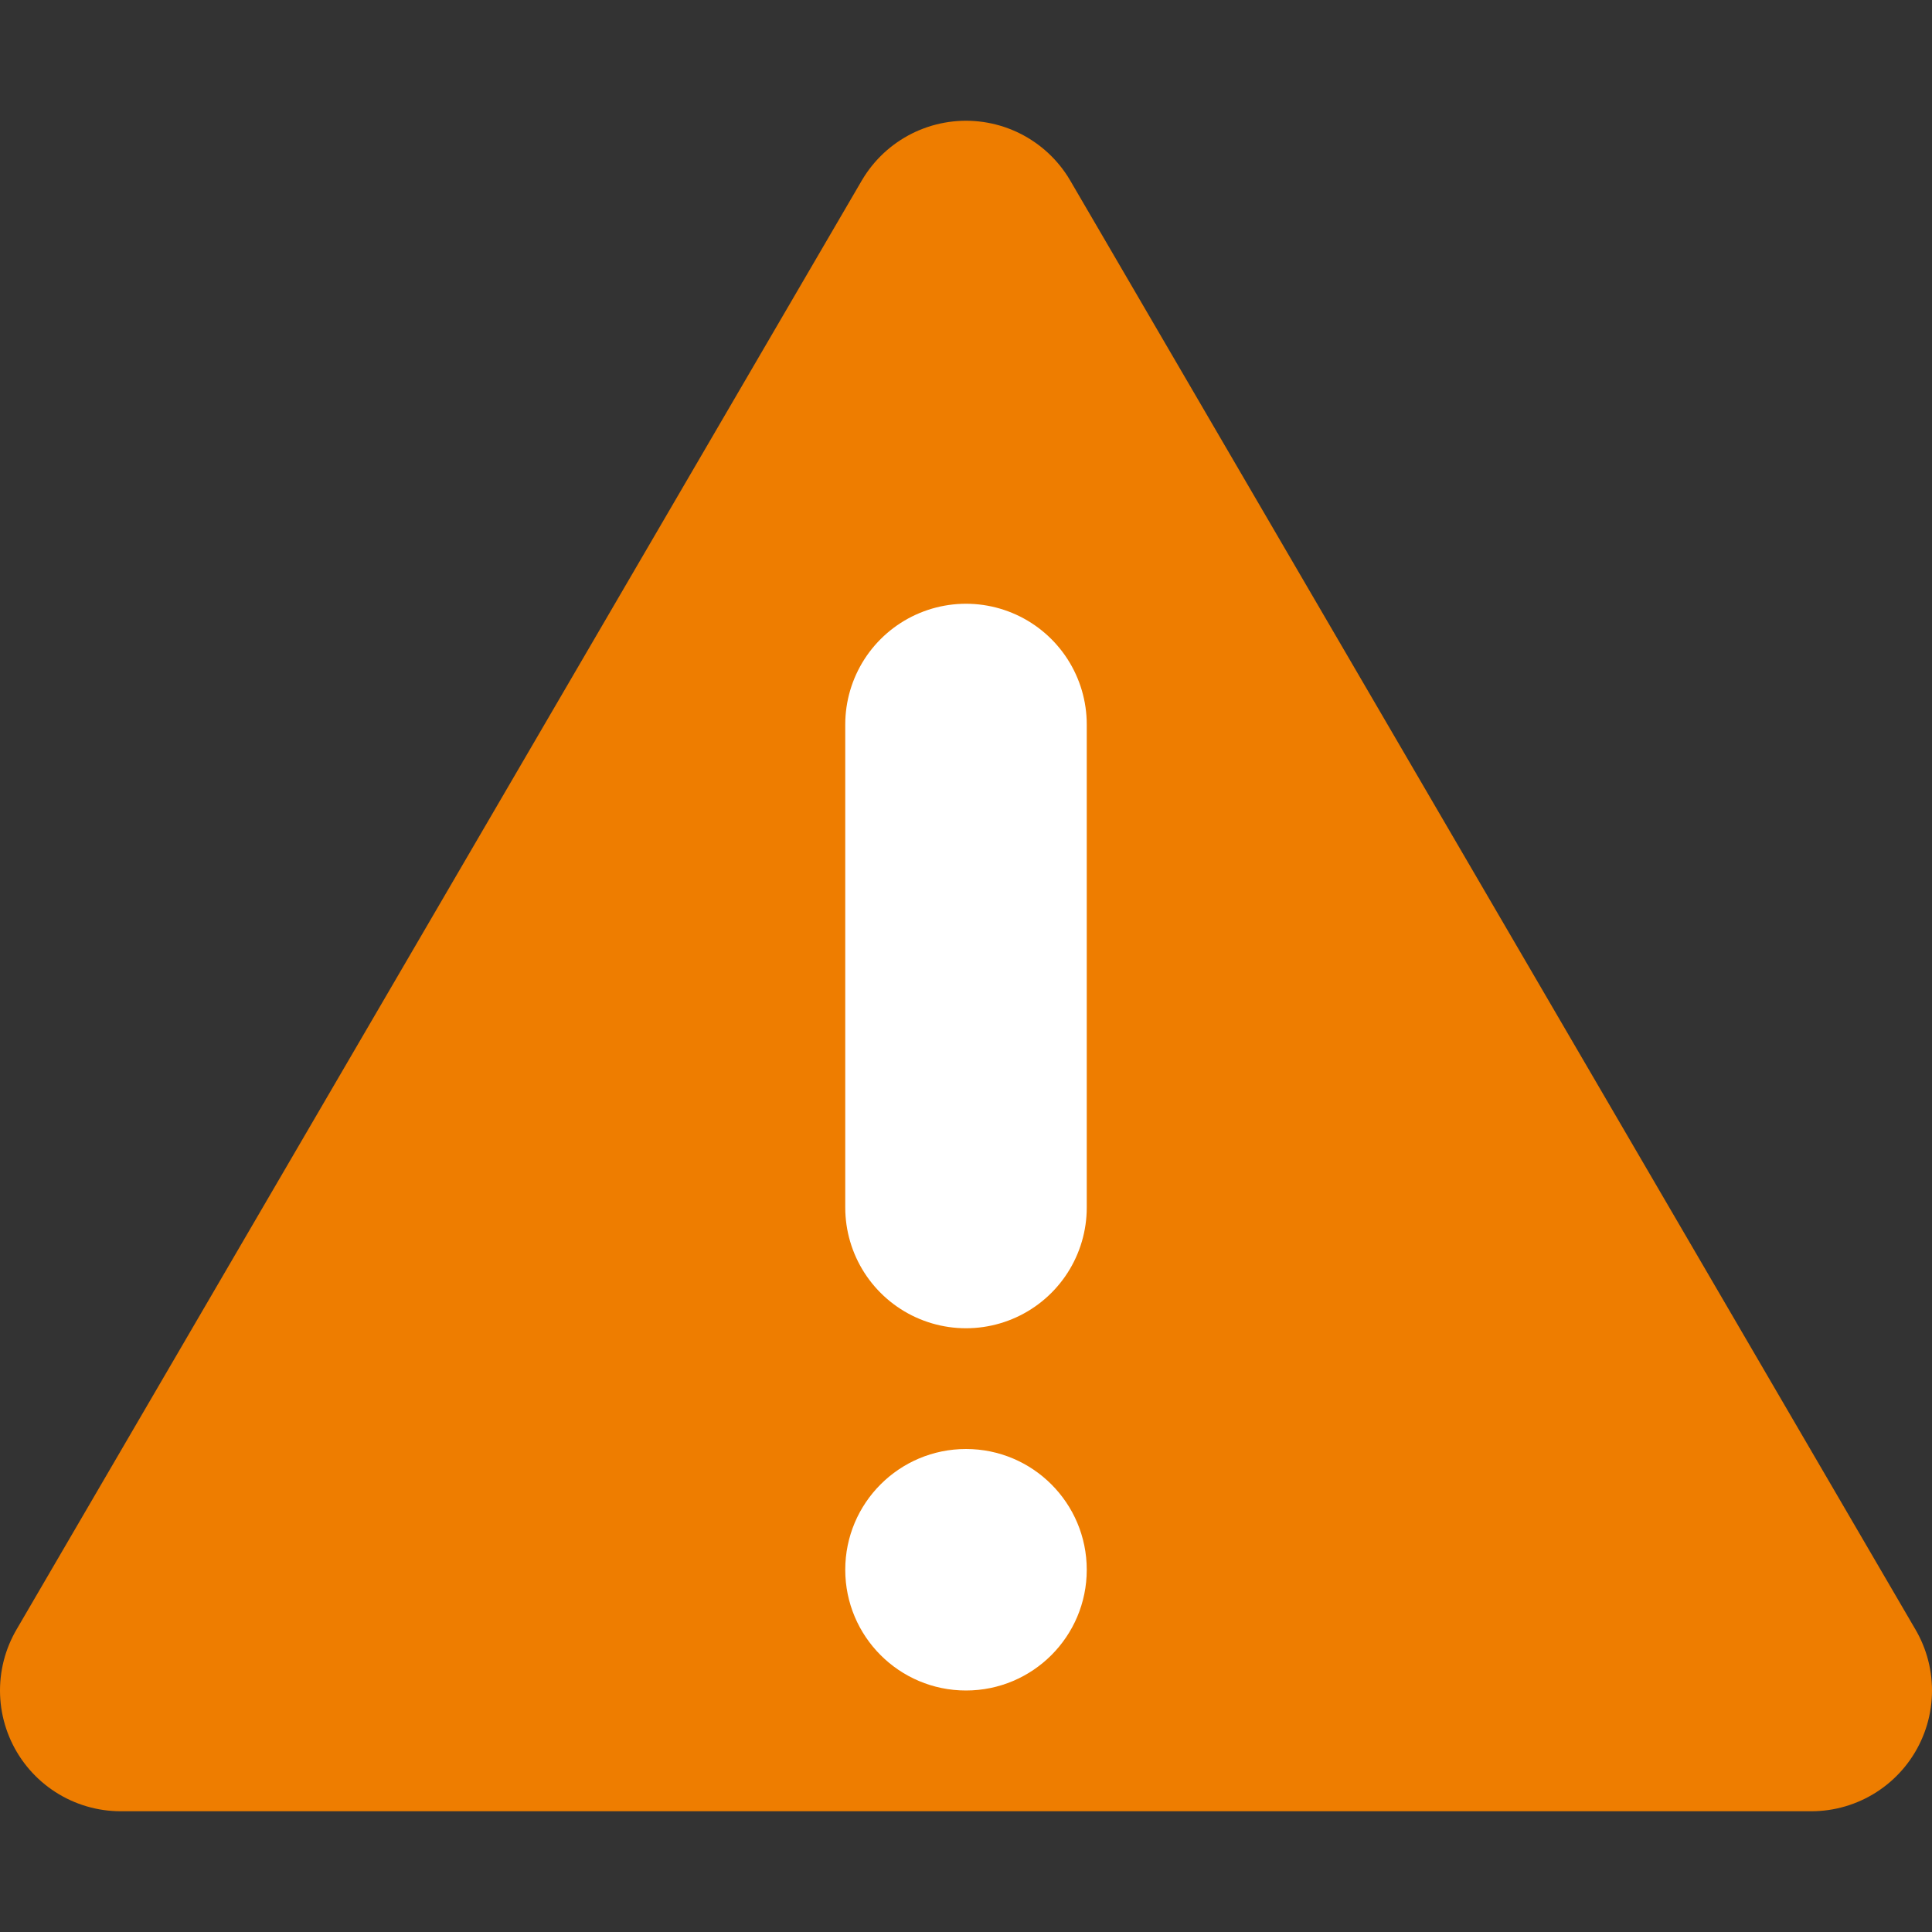 <svg xmlns="http://www.w3.org/2000/svg" width="16" height="16" viewBox="0 0 16 16">
  <rect x="0" y="0" width="16" height="16" fill="#333333" stroke="none"/>
  <g fill="none" fill-rule="evenodd">
    <polygon fill="#EE7D00" stroke="#EE7D00" stroke-linecap="round" stroke-linejoin="round" stroke-width="2" points="1 14 8 2 15 14"/>
    <path stroke="#FFF" stroke-linecap="round" stroke-linejoin="bevel" stroke-width="2" d="M8,10 L8,6"/>
    <circle cx="8" cy="13" r="1" fill="#FFF"/>
  </g>
</svg>
